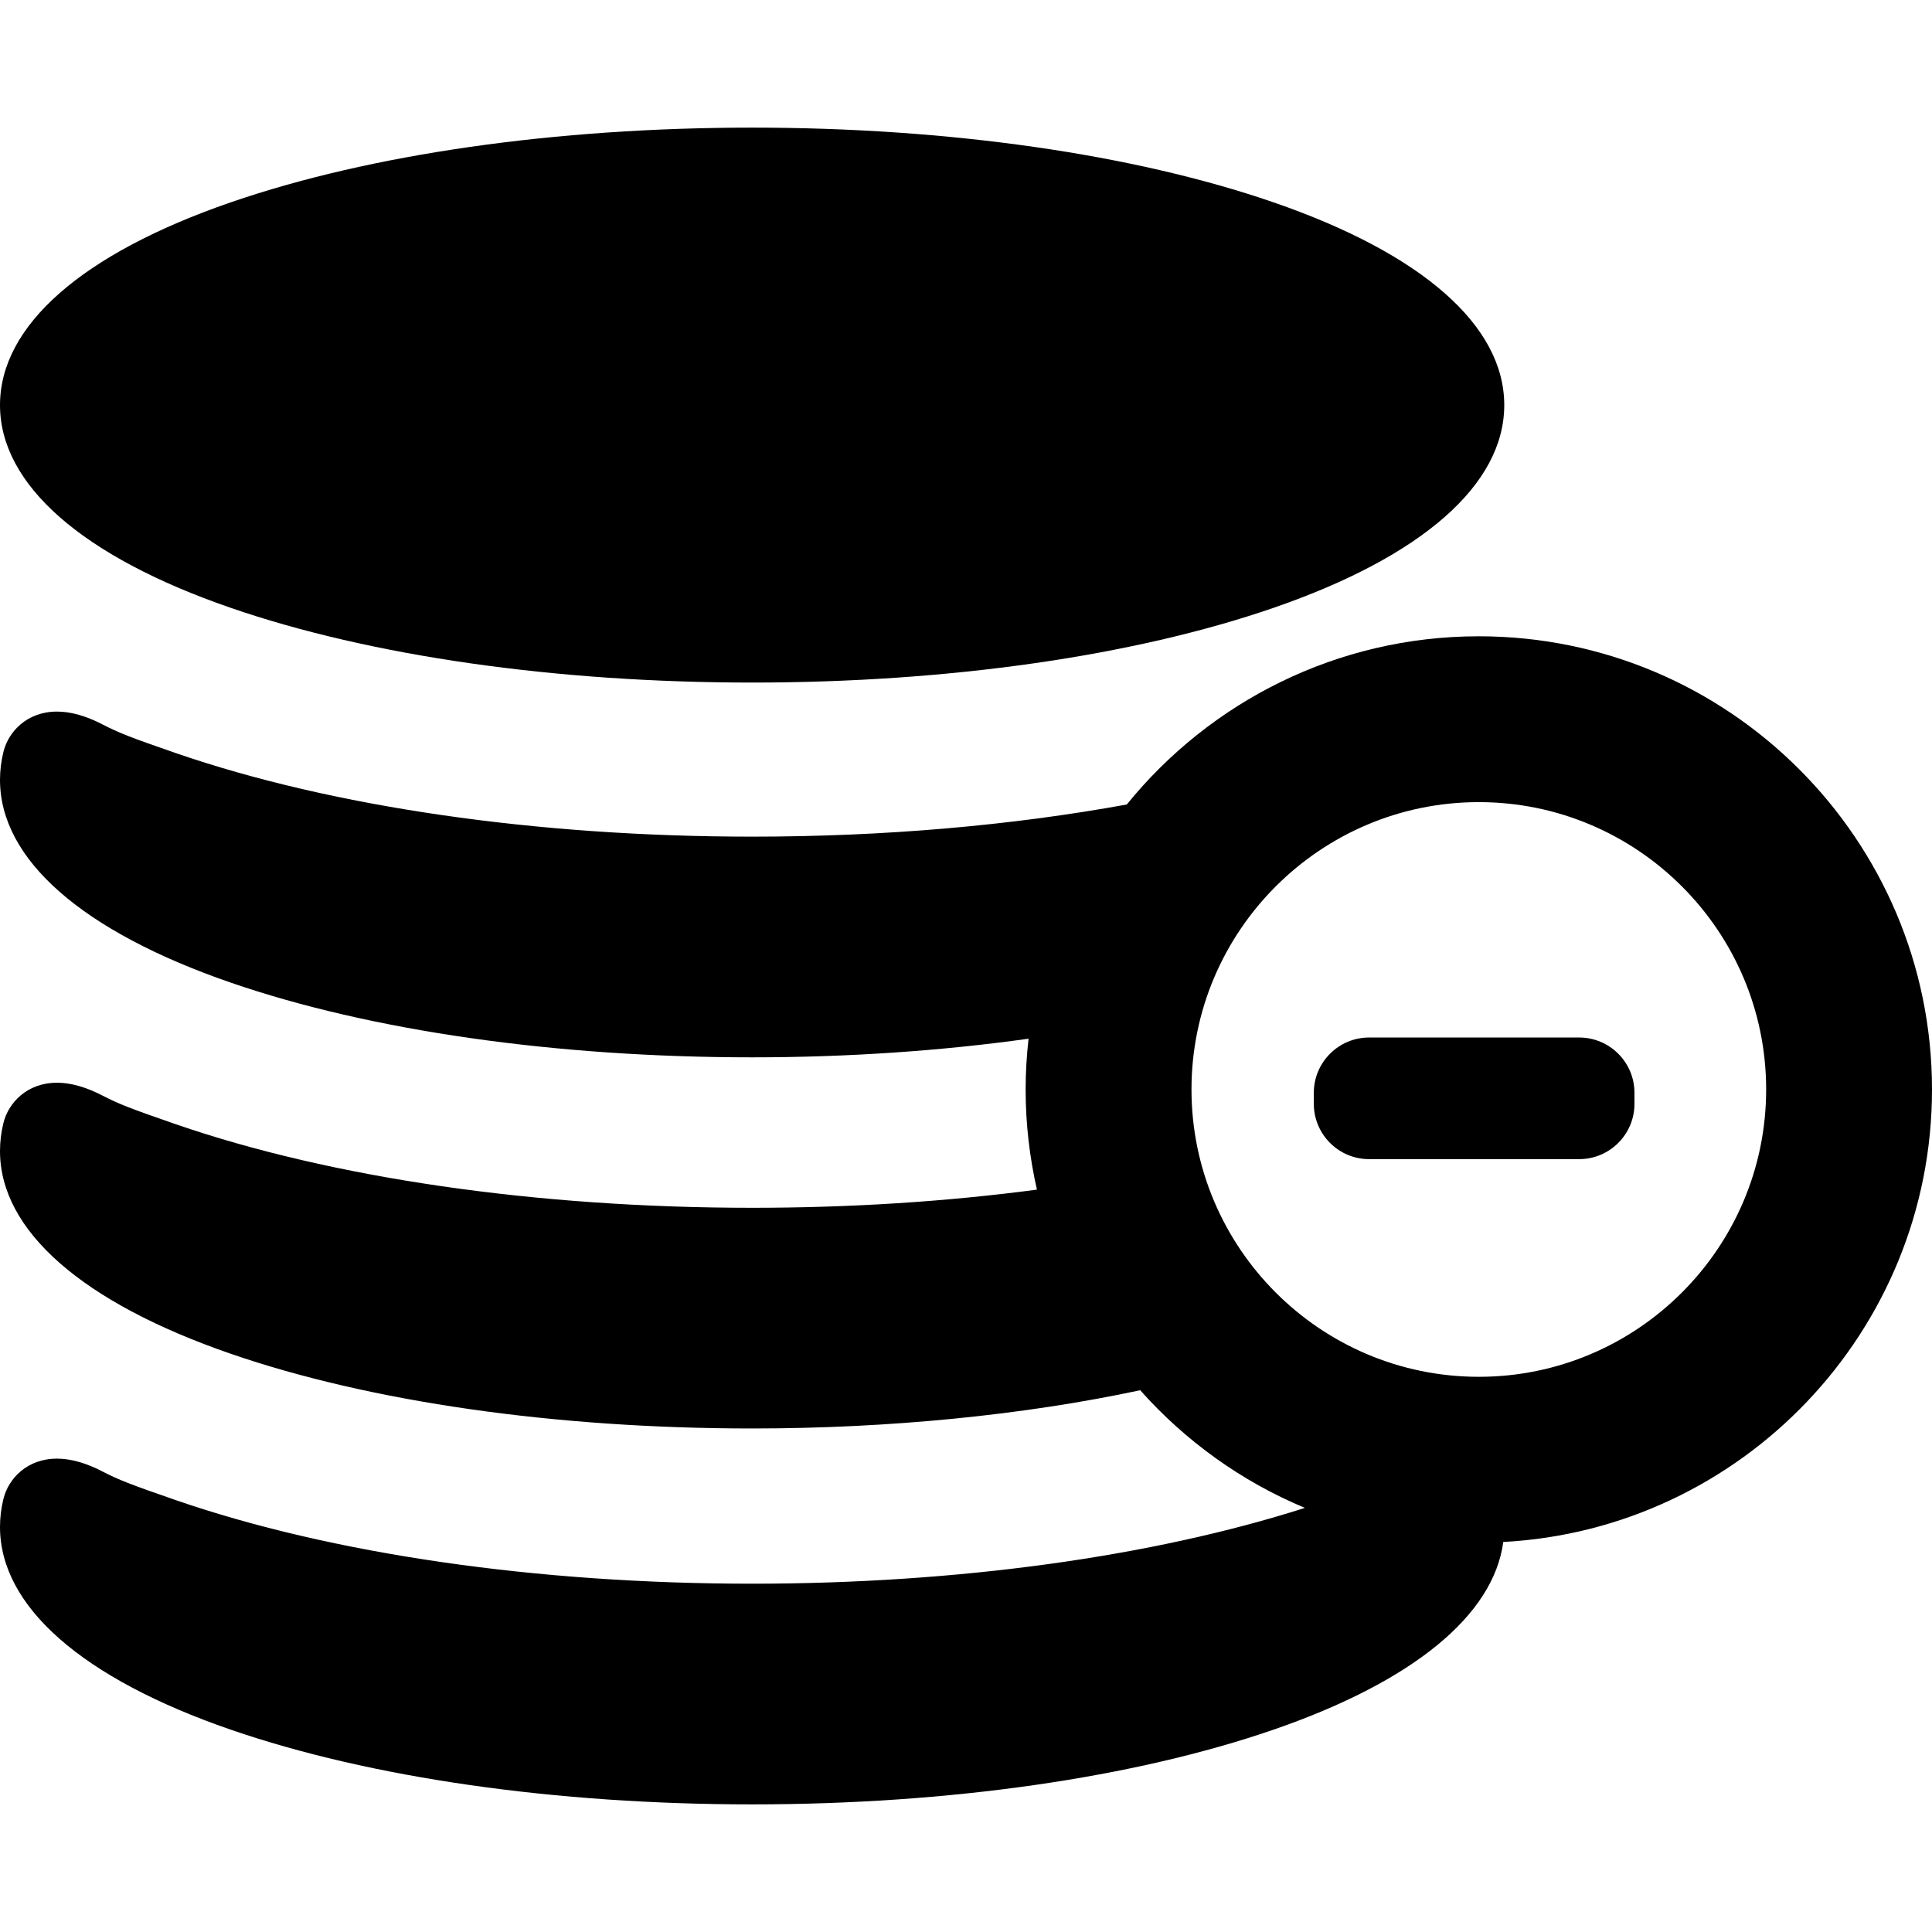 <?xml version="1.0" encoding="iso-8859-1"?>
<!-- Uploaded to: SVG Repo, www.svgrepo.com, Generator: SVG Repo Mixer Tools -->
<!DOCTYPE svg PUBLIC "-//W3C//DTD SVG 1.1//EN" "http://www.w3.org/Graphics/SVG/1.1/DTD/svg11.dtd">
<svg fill="#000000" height="800px" width="800px" version="1.1" id="Capa_1" xmlns="http://www.w3.org/2000/svg" xmlns:xlink="http://www.w3.org/1999/xlink" 
	 viewBox="0 0 349.471 349.471" xml:space="preserve">
<g>
	<path d="M41.753,109.956c25.263,8.711,58.751,13.509,94.296,13.509s69.033-4.798,94.296-13.509
		c26.925-9.285,41.753-22.312,41.753-36.681c0-14.369-14.828-27.396-41.753-36.681c-25.263-8.711-58.751-13.509-94.296-13.509
		c-35.545,0-69.034,4.798-94.296,13.509C14.828,45.878,0,58.906,0,73.275C0,87.644,14.828,100.67,41.753,109.956z"/>
	<path d="M285.651,187.671h-38c-5.514,0-10,4.486-10,10v2c0,5.514,4.486,10,10,10h38c5.514,0,10-4.486,10-10v-2
		C295.651,192.158,291.165,187.671,285.651,187.671z"/>
	<path d="M349.471,197.07c0-45.201-36.773-81.975-81.974-81.975c-25.683,0-48.634,11.881-63.676,30.426
		c-20.923,3.819-43.989,5.816-67.771,5.816c-38.961,0-75.986-5.368-104.255-15.116c-8.412-2.901-10.375-3.707-13.172-5.14
		c-3.002-1.57-5.798-2.366-8.309-2.366c-5.441,0-8.784,3.641-9.682,7.25C0.212,137.647,0,139.364,0,141.066
		c0,14.369,14.829,27.396,41.753,36.681c25.263,8.711,58.751,13.509,94.296,13.509c17.209,0,34.189-1.157,50.001-3.37
		c-0.338,3.017-0.528,6.079-0.528,9.185c0,6.227,0.721,12.286,2.043,18.119c-16.464,2.176-33.724,3.282-51.516,3.282
		c-38.959,0-75.984-5.369-104.256-15.117c-8.41-2.9-10.374-3.706-13.171-5.139c-3.003-1.57-5.798-2.367-8.31-2.367
		c-5.441,0-8.784,3.642-9.682,7.251C0.212,204.781,0,206.497,0,208.199c0,14.369,14.829,27.396,41.753,36.682
		c25.263,8.711,58.751,13.509,94.296,13.509c24.825,0,49.204-2.427,70.198-6.918c8.147,9.163,18.306,16.494,29.786,21.284
		c-27.681,8.852-62.95,13.712-99.984,13.712c-38.959,0-75.984-5.369-104.255-15.117c-8.411-2.901-10.375-3.707-13.172-5.139
		c-3.003-1.57-5.798-2.367-8.31-2.367c-5.441,0-8.783,3.641-9.682,7.25C0.212,272.777,0,274.494,0,276.196
		c0,14.369,14.828,27.396,41.753,36.681c25.263,8.711,58.751,13.509,94.296,13.509s69.033-4.798,94.296-13.509
		c25.212-8.694,39.816-20.669,41.573-33.955C315.07,276.616,349.471,240.787,349.471,197.07z M267.497,249.044
		c-28.659,0-51.974-23.315-51.974-51.975c0-28.659,23.315-51.975,51.974-51.975c28.659,0,51.974,23.316,51.974,51.975
		C319.471,225.729,296.155,249.044,267.497,249.044z"/>
</g>
</svg>